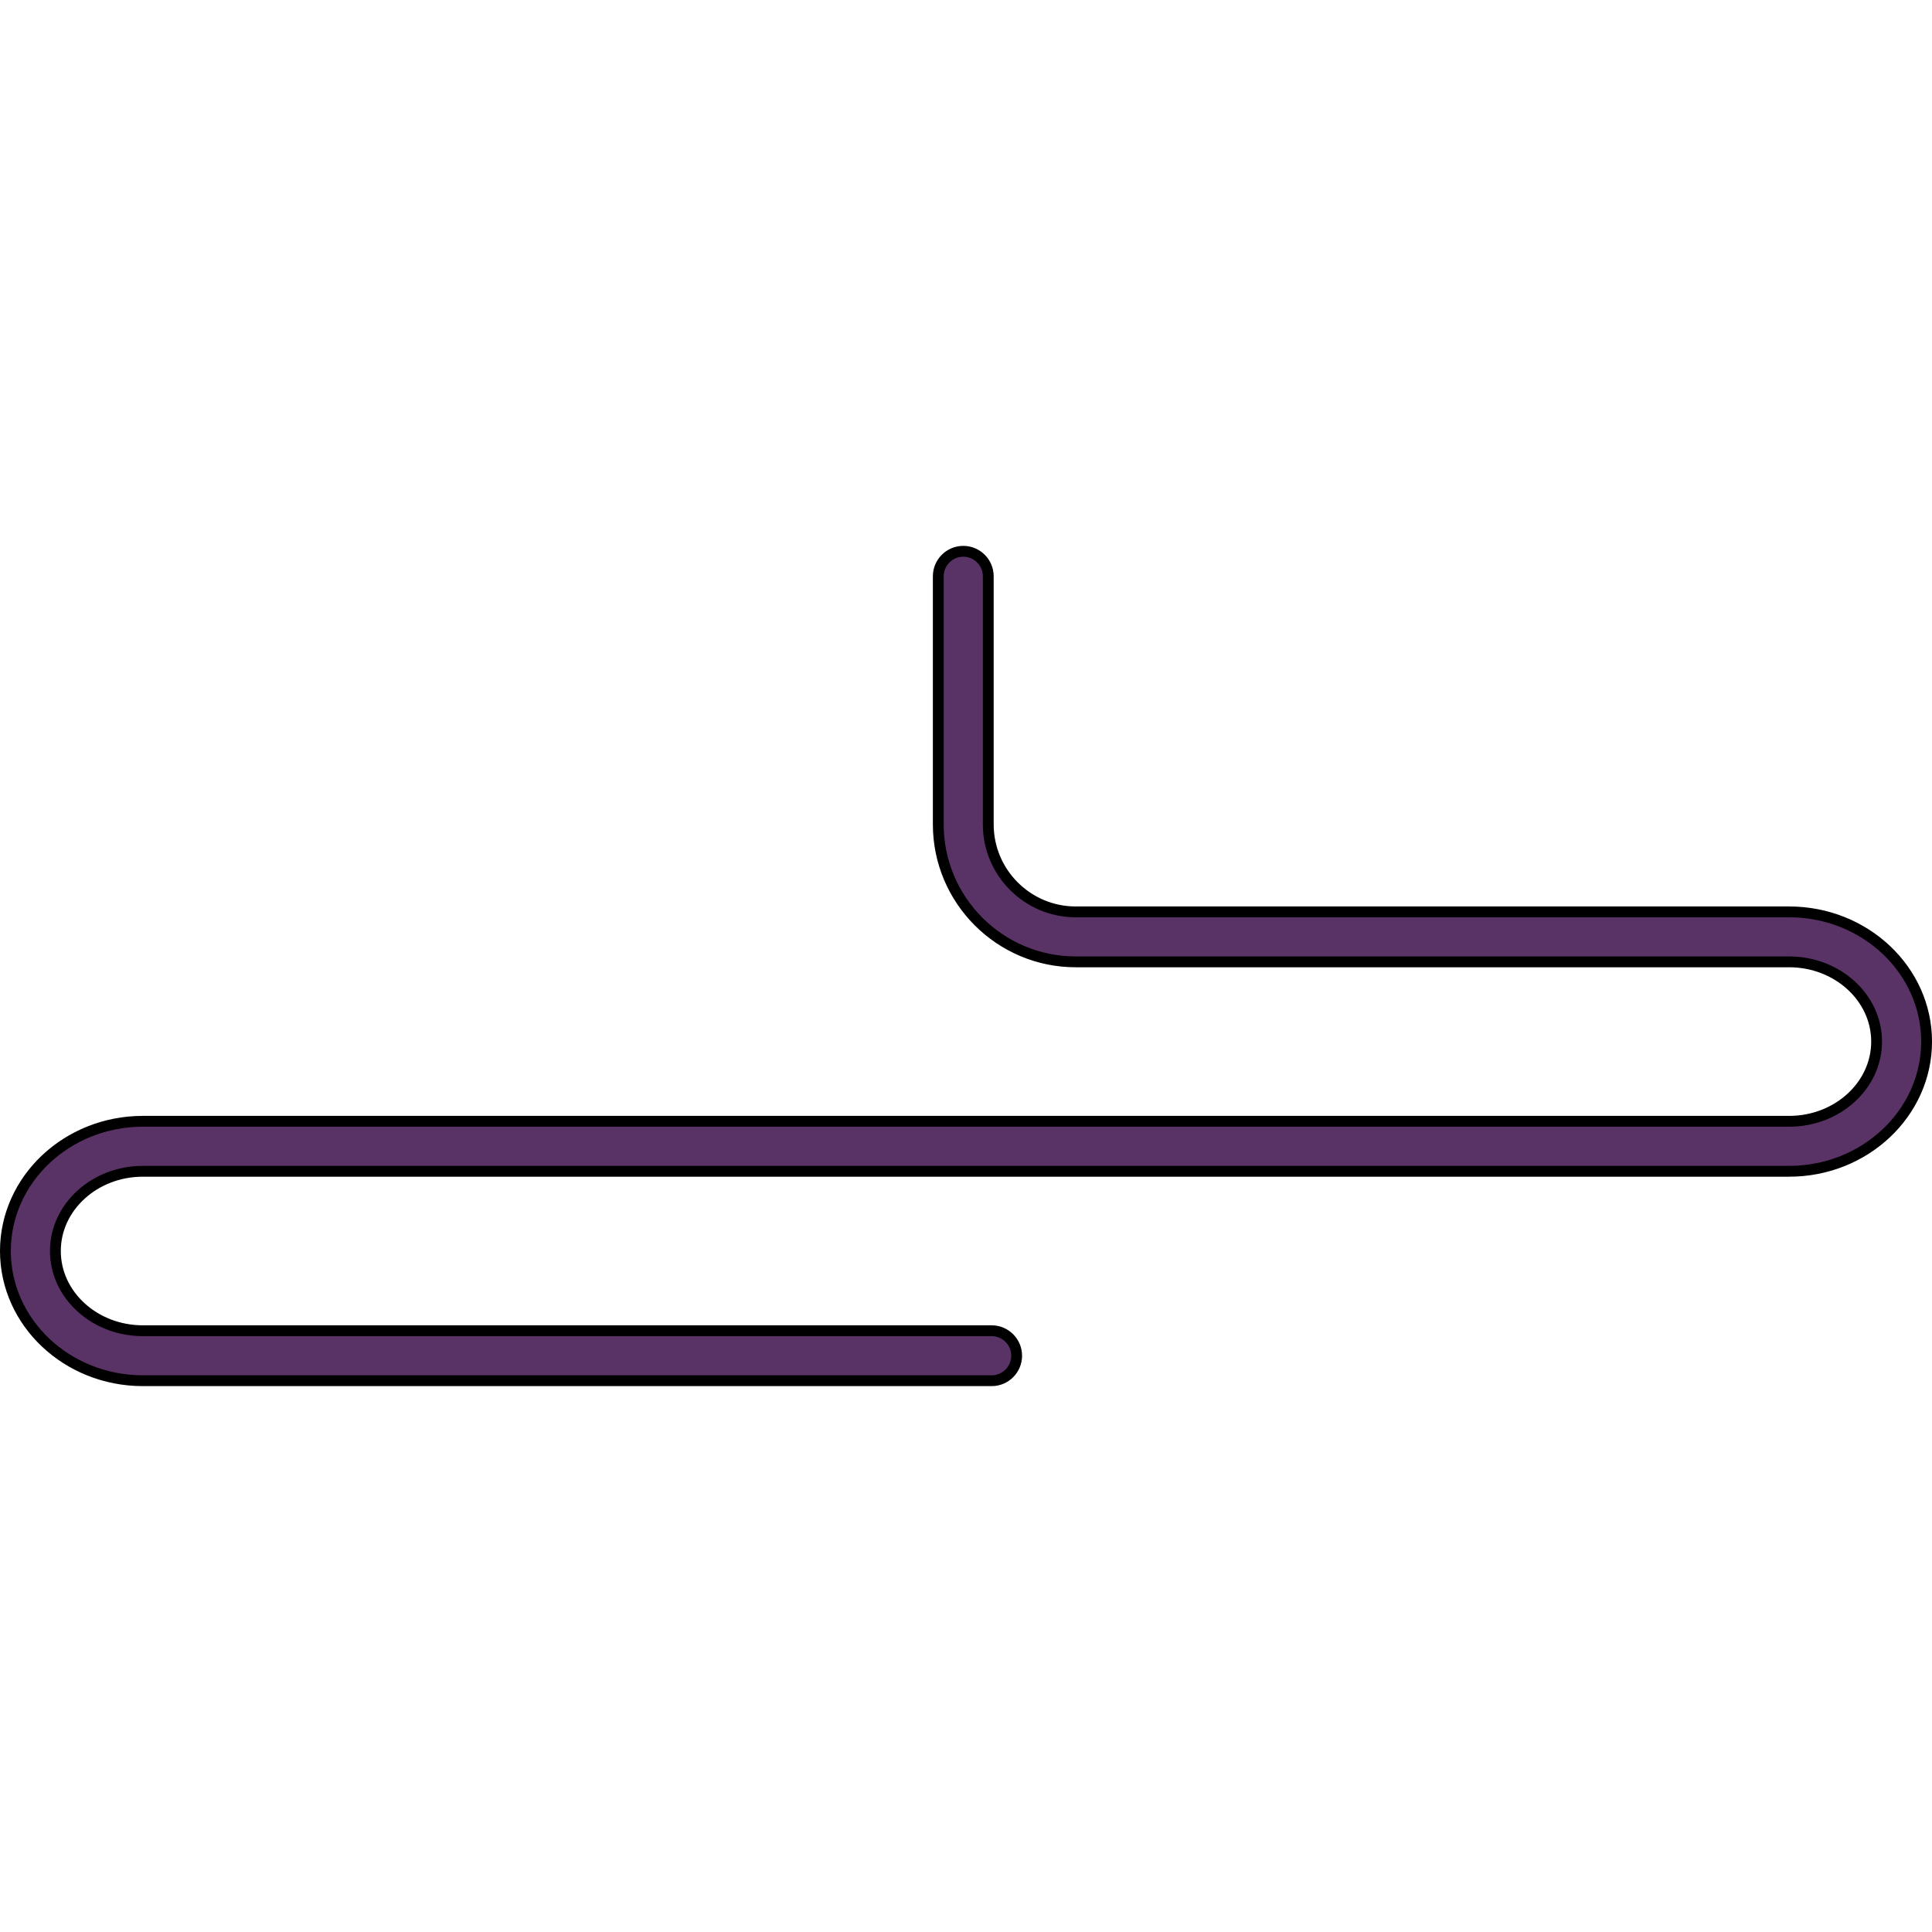<?xml version="1.0" encoding="utf-8"?>
<!-- Created by: Science Figures, www.sciencefigures.org, Generator: Science Figures Editor -->
<!DOCTYPE svg PUBLIC "-//W3C//DTD SVG 1.1//EN" "http://www.w3.org/Graphics/SVG/1.1/DTD/svg11.dtd">
<svg version="1.1" id="Layer_1" xmlns="http://www.w3.org/2000/svg" xmlns:xlink="http://www.w3.org/1999/xlink" 
	 width="800px" height="800px" viewBox="0 0 154.634 67.25" enable-background="new 0 0 154.634 67.25" xml:space="preserve">
<g>
	<path fill="#5A3366" stroke="#000000" stroke-width="0.867" stroke-miterlimit="10" d="M79.372,66.817H11.433
		c-6.065,0-11-4.657-11-10.381s4.935-10.381,11-10.381h131.768c3.859,0,7-2.862,7-6.381s-3.141-6.381-7-6.381H86.099
		c-6.065,0-11-4.935-11-11V2.433c0-1.104,0.896-2,2-2s2,0.896,2,2v19.86c0,3.859,3.141,7,7,7h57.102c6.065,0,11,4.657,11,10.381
		s-4.935,10.381-11,10.381H11.433c-3.859,0-7,2.862-7,6.381s3.141,6.381,7,6.381h67.938c1.104,0,2,0.896,2,2
		S80.476,66.817,79.372,66.817z"/>
</g>
</svg>